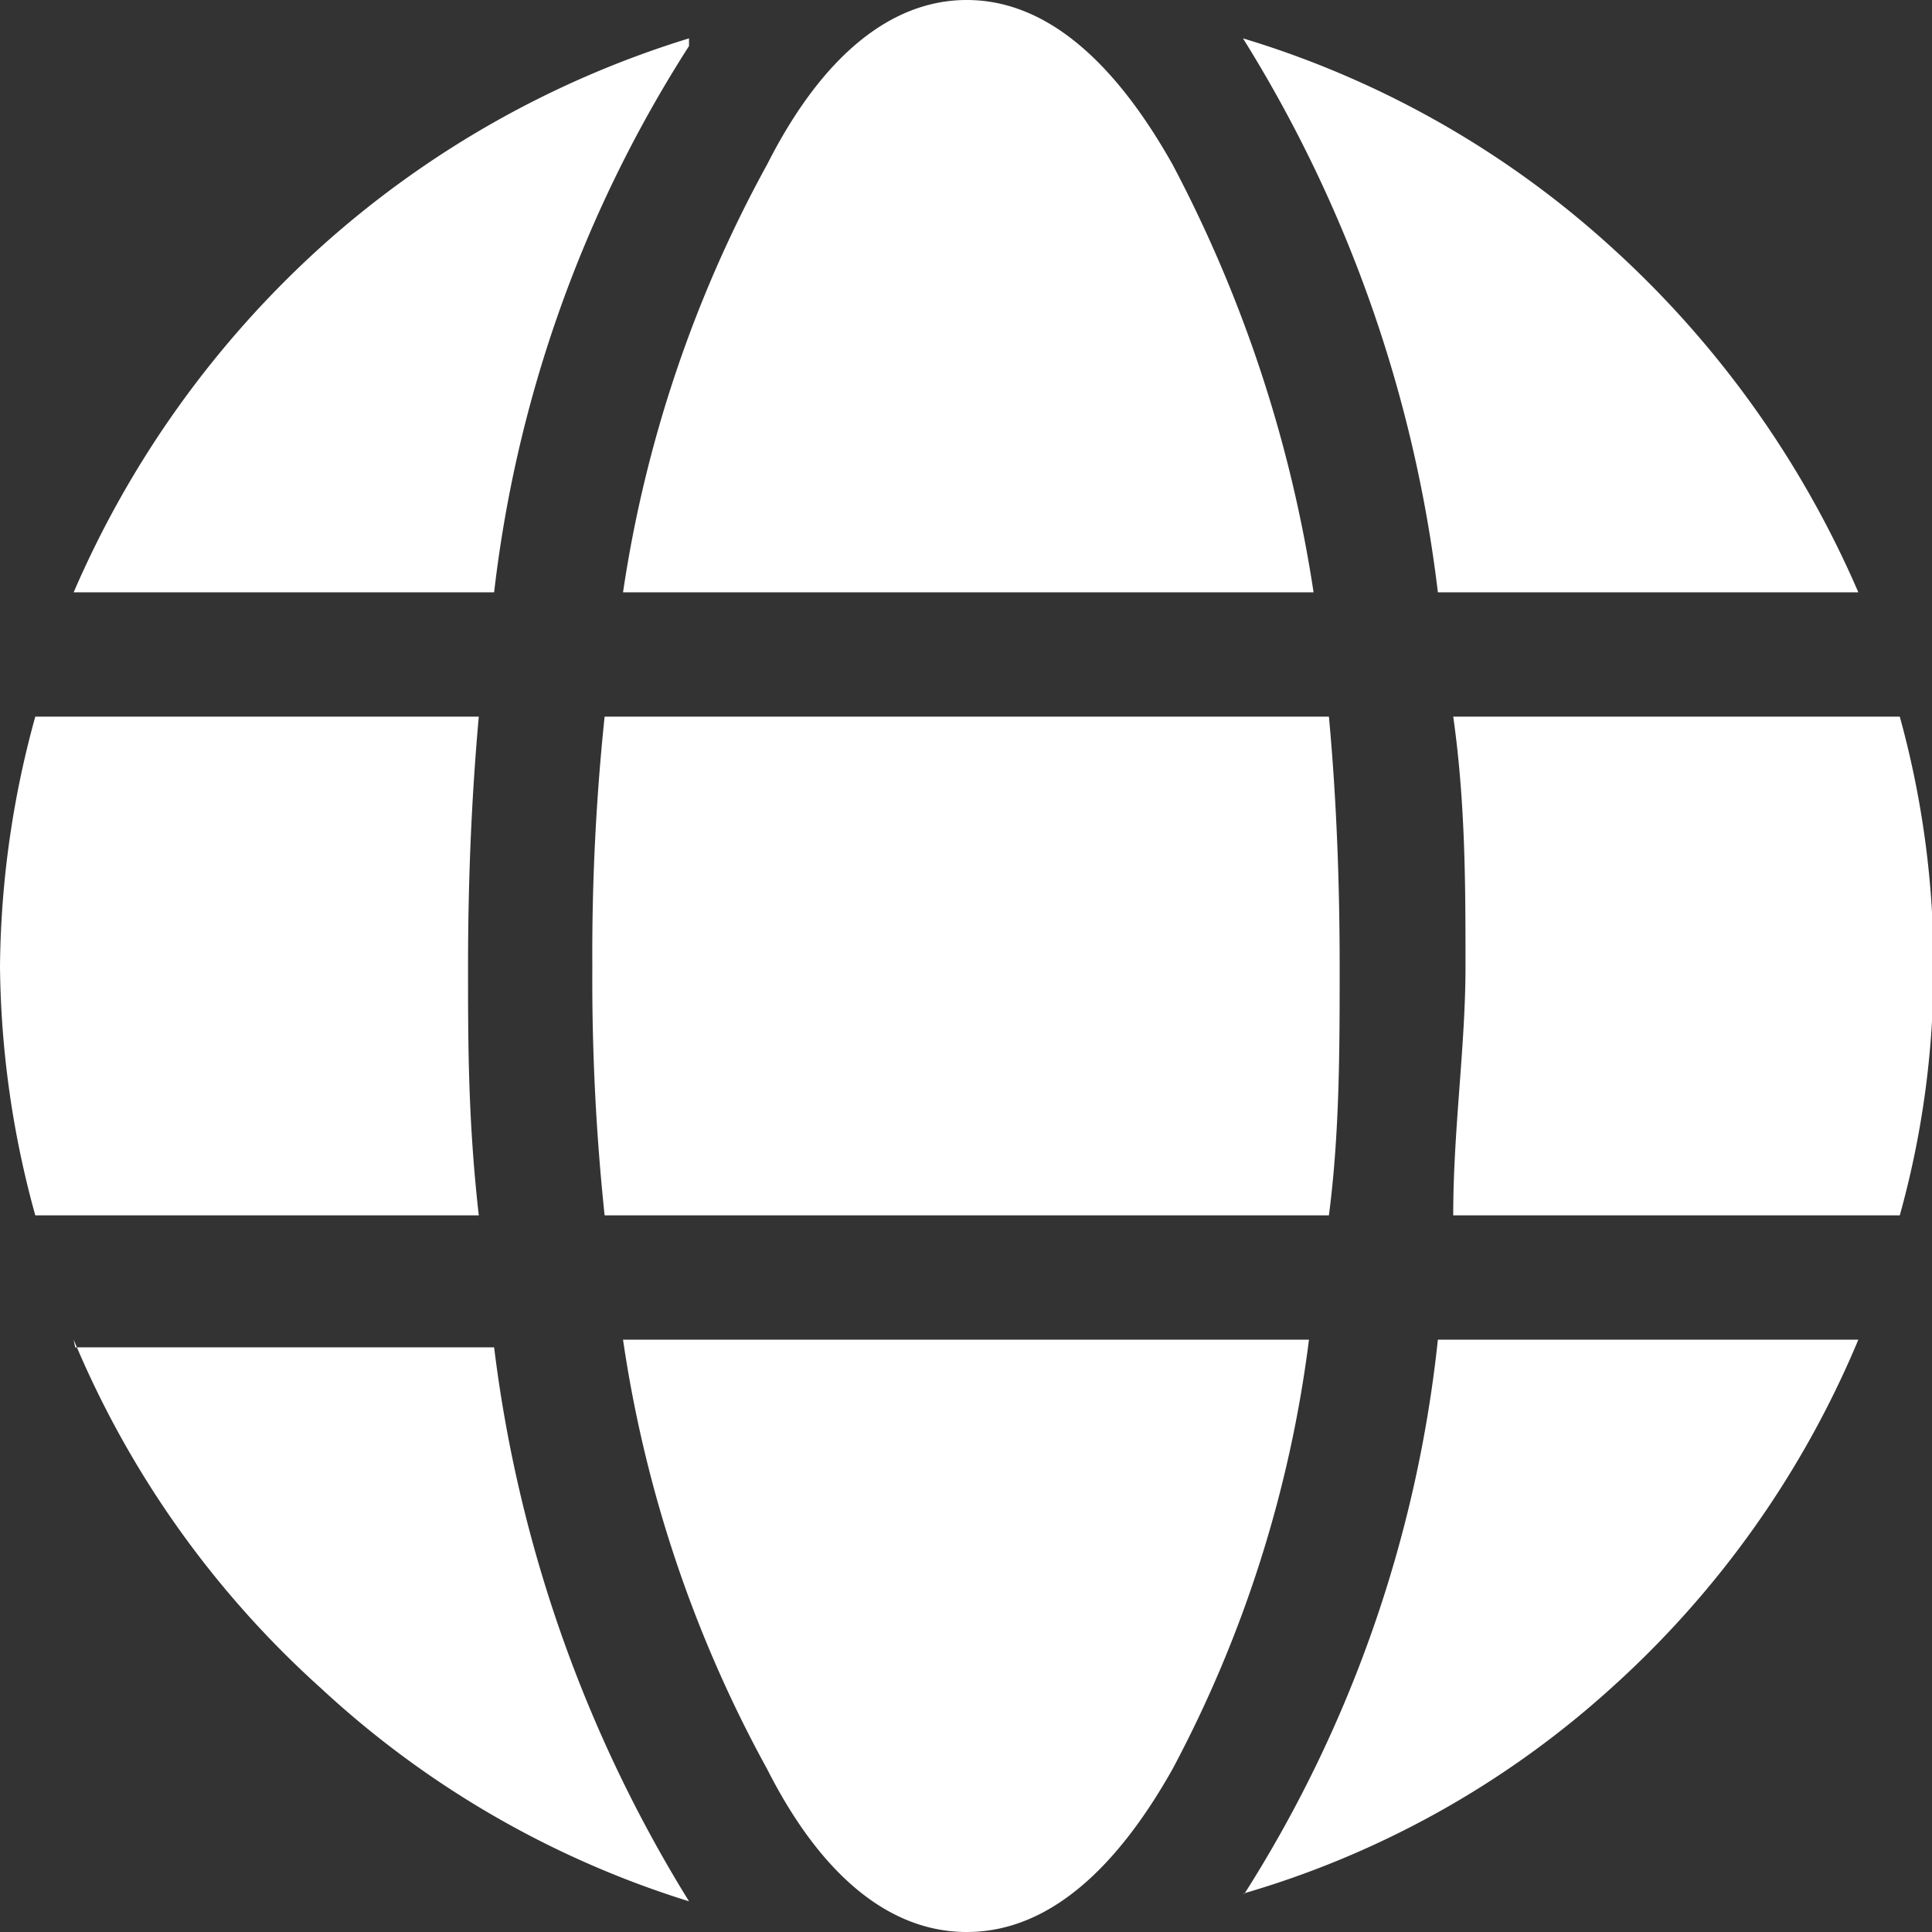 <svg id="Layer_1" data-name="Layer 1" xmlns="http://www.w3.org/2000/svg" viewBox="0 0 12.59 12.59"><rect x="0" y="0" width="12.59" height="12.59" fill="#333333" stroke="none"/><defs><style>.cls-1{fill:#fff;}</style></defs><title>globe_white</title><path class="cls-1" d="M3.05,6.3c0,.5,0,1,.07,1.62H.23A6.27,6.27,0,0,1,0,6.3,6.28,6.28,0,0,1,.23,4.67H3.12C3.07,5.23,3.05,5.77,3.05,6.3Zm1.44-6A8.37,8.37,0,0,0,3.22,3.86H.48A6.51,6.51,0,0,1,2.09,1.61,6.39,6.39,0,0,1,4.49.25Zm-4,8.48H3.22a8.92,8.92,0,0,0,1.27,3.61A6.25,6.25,0,0,1,2.09,11,6.33,6.33,0,0,1,.48,8.73ZM3.86,6.3a14.83,14.83,0,0,1,.08-1.63H8.66c.05.54.07,1.09.07,1.63s0,1.08-.07,1.62H3.94A14.64,14.64,0,0,1,3.86,6.3Zm4.7-2.44H4.06A8.32,8.32,0,0,1,5,1.07C5.36.36,5.81,0,6.3,0s.94.36,1.34,1.07A8.77,8.77,0,0,1,8.56,3.86ZM4.06,8.73H8.53a8.09,8.09,0,0,1-.89,2.8c-.4.71-.85,1.06-1.34,1.06S5.36,12.24,5,11.53A8.31,8.31,0,0,1,4.06,8.73Zm8.05-4.87H9.37A8.78,8.78,0,0,0,8.1.25a6.24,6.24,0,0,1,2.4,1.36A6.51,6.51,0,0,1,12.11,3.86Zm-4,8.48A8.37,8.37,0,0,0,9.37,8.73h2.74A6.33,6.33,0,0,1,10.5,11,6.11,6.11,0,0,1,8.1,12.34Zm4.27-7.67a6.09,6.09,0,0,1,.22,1.63,6,6,0,0,1-.22,1.62H9.47c0-.56.08-1.1.08-1.62s0-1.07-.08-1.63Z"/></svg>